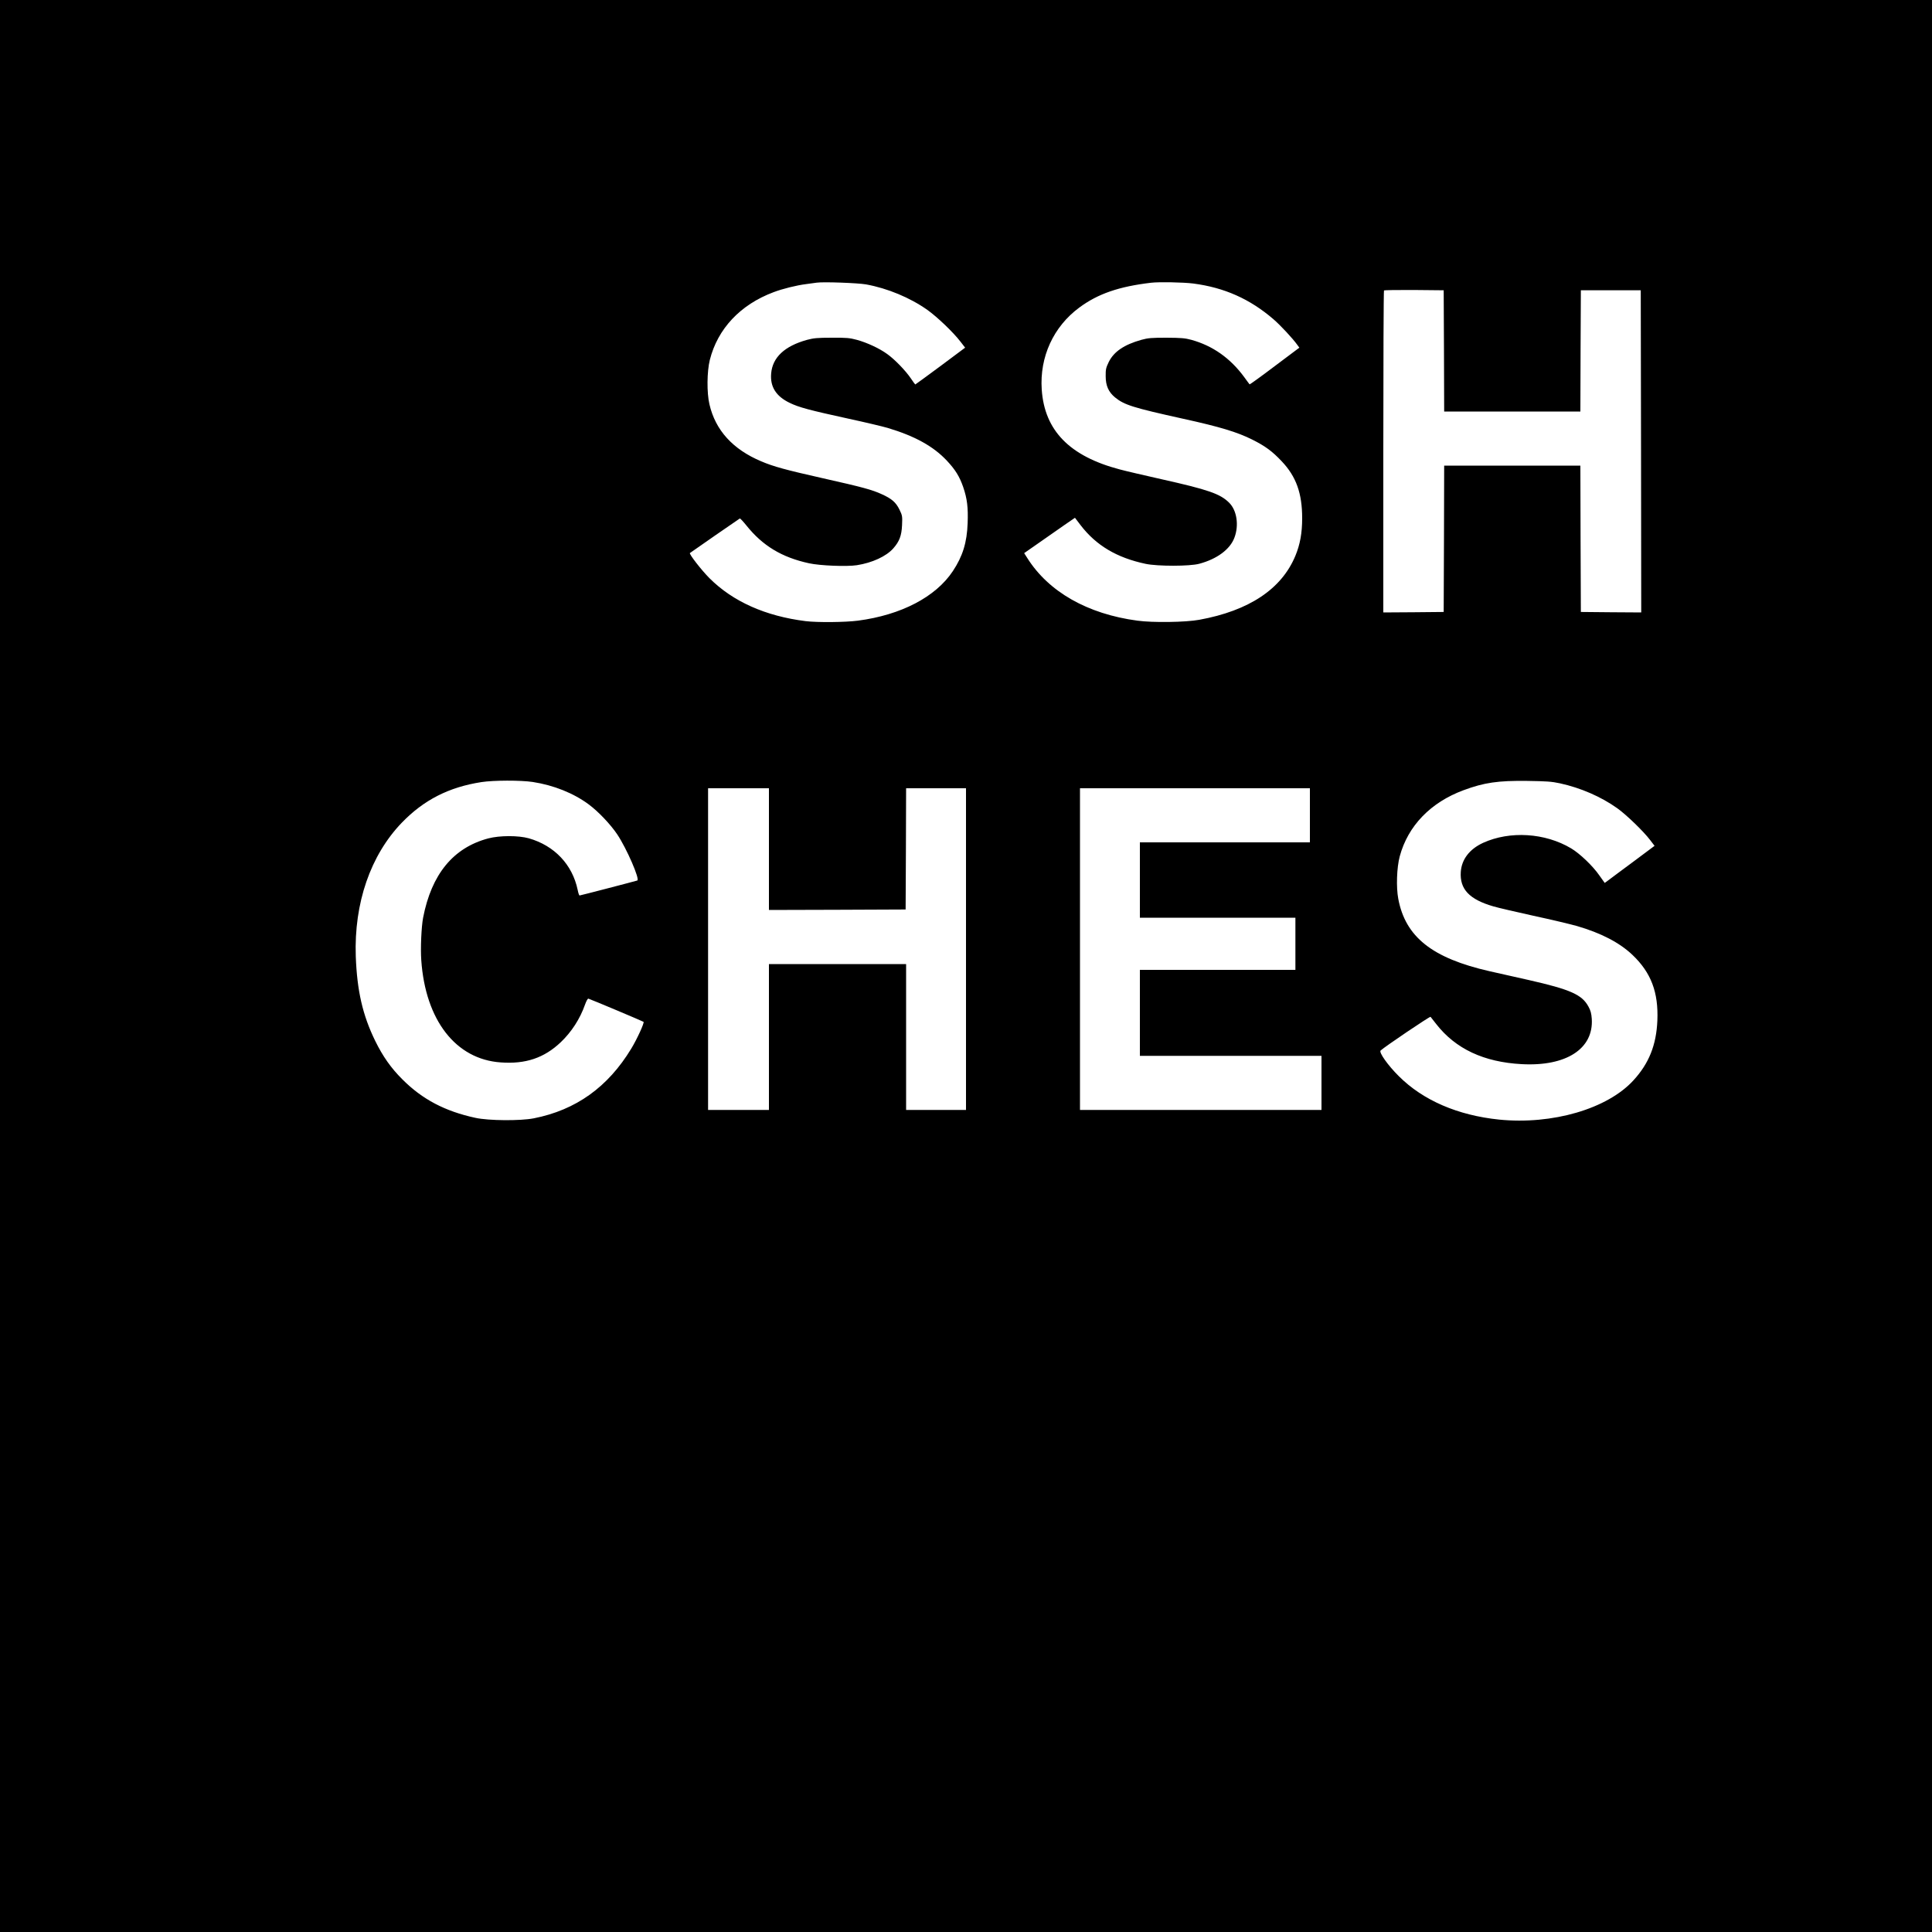 <?xml version="1.0" standalone="no"?>
<!DOCTYPE svg PUBLIC "-//W3C//DTD SVG 20010904//EN"
 "http://www.w3.org/TR/2001/REC-SVG-20010904/DTD/svg10.dtd">
<svg version="1.0" xmlns="http://www.w3.org/2000/svg"
 width="2000pt" height="2000pt" viewBox="0 0 2000 2000"
 preserveAspectRatio="xMidYMid meet">
<g transform="translate(0,2000) scale(0.1,-0.1)"
fill="#000000" stroke="none">
<path d="M0 10000 l0 -10000 10000 0 10000 0 0 10000 0 10000 -10000 0 -10000
0 0 -10000z m8965 7056 c222 -40 457 -138 635 -264 102 -73 267 -230 343 -329
l48 -62 -256 -191 c-141 -104 -258 -190 -260 -190 -2 0 -23 28 -46 63 -55 81
-168 198 -246 253 -80 58 -207 117 -313 146 -74 20 -107 23 -260 22 -148 0
-187 -4 -255 -22 -232 -64 -358 -181 -372 -348 -12 -137 50 -236 191 -304 96
-47 206 -76 613 -165 167 -36 348 -79 403 -95 280 -84 473 -190 613 -340 87
-93 130 -163 168 -272 41 -120 52 -211 46 -373 -7 -201 -51 -343 -153 -497
-178 -268 -535 -454 -982 -513 -131 -17 -419 -20 -542 -5 -415 52 -753 202
-996 445 -82 82 -213 251 -202 260 18 14 512 356 517 358 4 1 35 -32 68 -73
168 -210 367 -330 648 -391 115 -25 389 -36 495 -20 160 25 305 92 378 175 63
72 85 131 90 239 4 94 3 100 -27 162 -37 75 -79 112 -183 159 -100 46 -199 73
-609 165 -386 87 -511 121 -638 175 -295 124 -475 322 -537 591 -28 118 -26
339 4 459 81 322 315 572 659 701 91 35 240 72 338 84 44 6 94 13 110 15 70
10 424 -3 510 -18z m3388 9 c322 -42 586 -160 829 -369 71 -61 203 -202 249
-268 l20 -27 -256 -192 c-140 -106 -257 -190 -259 -188 -3 2 -27 36 -55 74
-144 197 -327 326 -548 387 -66 18 -105 21 -258 22 -156 0 -191 -3 -260 -22
-178 -50 -284 -122 -337 -229 -29 -60 -33 -77 -32 -148 0 -98 30 -164 97 -219
96 -78 185 -106 705 -221 379 -83 560 -138 714 -215 136 -68 208 -121 306
-225 150 -158 212 -331 212 -590 0 -153 -22 -272 -70 -388 -143 -345 -480
-569 -995 -663 -141 -26 -481 -31 -641 -9 -516 69 -919 298 -1140 649 l-32 50
152 106 c83 58 201 140 262 183 l112 77 57 -75 c162 -212 377 -339 675 -402
124 -26 456 -26 555 1 183 49 319 149 364 271 48 128 25 282 -55 361 -92 92
-216 135 -704 244 -173 39 -367 84 -430 101 -518 137 -777 402 -806 826 -23
338 121 652 390 850 192 142 410 217 741 256 82 10 337 5 438 -8z m2595 -697
l2 -628 705 0 705 0 2 628 3 627 310 0 310 0 3 -1668 2 -1667 -312 2 -313 3
-3 758 -2 757 -705 0 -705 0 -2 -757 -3 -758 -312 -3 -313 -2 0 1663 c0 915 3
1667 7 1670 4 4 144 6 312 5 l306 -3 3 -627z m-9433 -4463 c216 -33 424 -116
582 -234 99 -74 224 -206 293 -309 98 -147 237 -467 207 -477 -24 -8 -589
-155 -597 -155 -5 0 -14 26 -20 58 -55 262 -240 458 -506 534 -108 30 -301 30
-419 -1 -363 -96 -588 -371 -675 -821 -18 -95 -28 -317 -19 -440 43 -621 357
-1026 822 -1058 258 -19 450 46 622 209 111 106 199 241 251 389 14 39 28 64
35 62 23 -6 564 -234 571 -240 10 -10 -68 -180 -127 -277 -242 -399 -573 -636
-1010 -722 -139 -27 -465 -25 -603 5 -315 68 -551 192 -756 398 -118 117 -203
238 -282 399 -130 266 -188 519 -201 875 -19 551 152 1047 477 1384 227 235
487 368 825 420 123 19 405 20 530 1z m10634 -14 c215 -47 426 -139 593 -258
94 -67 273 -240 340 -329 l46 -60 -221 -165 c-121 -90 -238 -176 -258 -192
l-37 -27 -55 77 c-69 100 -204 228 -293 281 -270 161 -634 183 -911 57 -141
-65 -222 -171 -231 -301 -12 -179 89 -285 338 -357 47 -14 233 -57 414 -97
181 -39 383 -87 450 -106 248 -72 440 -171 574 -298 194 -184 271 -388 259
-681 -11 -254 -87 -443 -247 -618 -270 -296 -840 -462 -1391 -407 -428 44
-788 199 -1039 450 -114 113 -208 247 -188 265 43 40 511 356 517 349 4 -5 30
-38 58 -74 201 -258 494 -395 886 -416 460 -25 745 159 725 469 -4 56 -12 86
-34 126 -67 125 -187 178 -624 277 -135 30 -315 71 -400 90 -594 135 -871 355
-945 749 -23 120 -16 325 15 440 85 316 320 559 661 685 213 79 357 100 659
96 199 -3 251 -6 339 -25z m-8189 -681 l0 -630 708 2 707 3 3 628 2 627 310 0
310 0 0 -1665 0 -1665 -310 0 -310 0 0 755 0 755 -710 0 -710 0 0 -755 0 -755
-315 0 -315 0 0 1665 0 1665 315 0 315 0 0 -630z m5600 350 l0 -280 -880 0
-880 0 0 -390 0 -390 805 0 805 0 0 -270 0 -270 -805 0 -805 0 0 -445 0 -445
940 0 940 0 0 -280 0 -280 -1250 0 -1250 0 0 1665 0 1665 1190 0 1190 0 0
-280z"/>
</g>
</svg>
